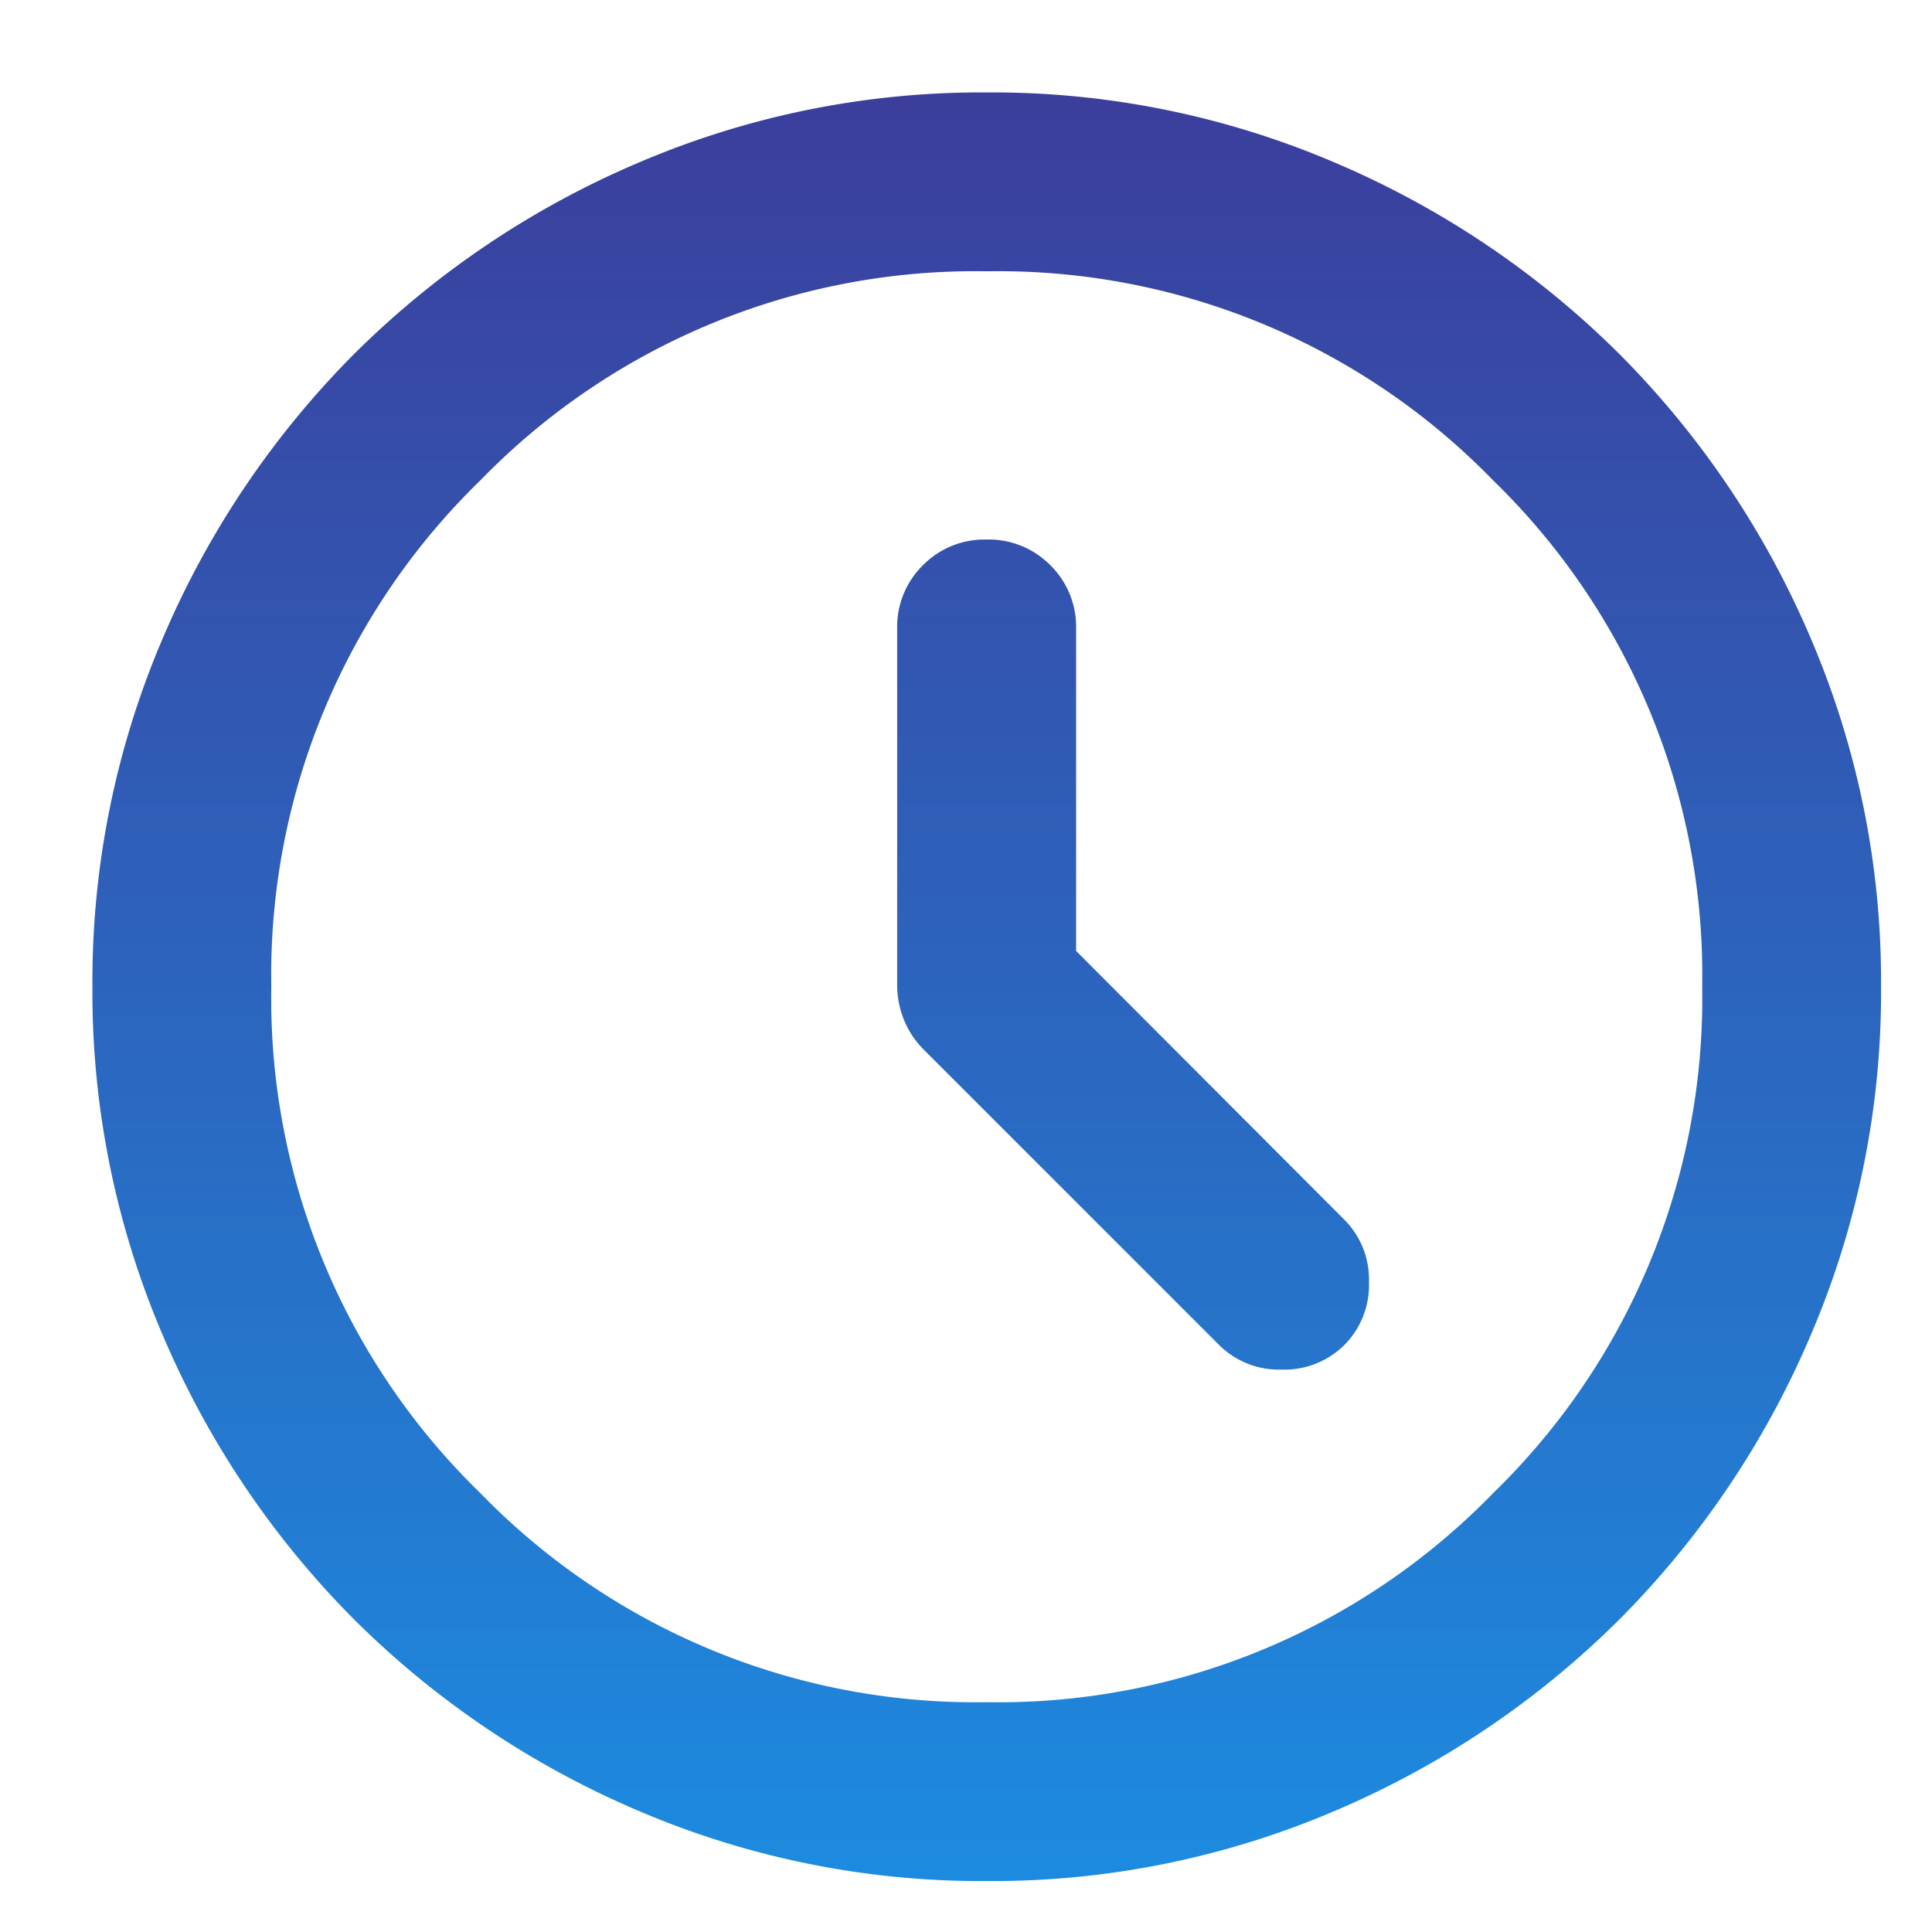 <svg xmlns="http://www.w3.org/2000/svg" xmlns:xlink="http://www.w3.org/1999/xlink" width="19" height="19" viewBox="0 0 19 19">
  <defs>
    <linearGradient id="linear-gradient" x1="0.5" x2="0.5" y2="1" gradientUnits="objectBoundingBox">
      <stop offset="0" stop-color="#3c3d9b"/>
      <stop offset="1" stop-color="#1c8ce0"/>
    </linearGradient>
    <clipPath id="clip-path">
      <rect id="Rectangle_14643" data-name="Rectangle 14643" width="19" height="19" transform="translate(241 641)" fill="url(#linear-gradient)"/>
    </clipPath>
  </defs>
  <g id="ftr-clock-icon" transform="translate(-241 -641)" clip-path="url(#clip-path)">
    <path id="schedule_24dp_FFFFFF_FILL0_wght400_GRAD0_opsz24" d="M12.174-19.057v-3.166a.851.851,0,0,0-.253-.627.851.851,0,0,0-.627-.253.851.851,0,0,0-.627.253.851.851,0,0,0-.253.627v3.5a.91.91,0,0,0,.066.341.879.879,0,0,0,.2.3l2.9,2.9a.834.834,0,0,0,.616.242.834.834,0,0,0,.616-.242.834.834,0,0,0,.242-.616.834.834,0,0,0-.242-.616ZM11.295-9.91a8.564,8.564,0,0,1-3.43-.693,8.882,8.882,0,0,1-2.792-1.88,8.882,8.882,0,0,1-1.88-2.792,8.564,8.564,0,0,1-.693-3.43,8.564,8.564,0,0,1,.693-3.43,8.882,8.882,0,0,1,1.88-2.792,8.882,8.882,0,0,1,2.792-1.88,8.564,8.564,0,0,1,3.43-.693,8.564,8.564,0,0,1,3.43.693,8.882,8.882,0,0,1,2.792,1.88,8.882,8.882,0,0,1,1.88,2.792,8.564,8.564,0,0,1,.693,3.43,8.564,8.564,0,0,1-.693,3.43,8.882,8.882,0,0,1-1.88,2.792,8.882,8.882,0,0,1-2.792,1.88A8.564,8.564,0,0,1,11.295-9.91ZM11.295-18.705Zm0,7.036a6.783,6.783,0,0,0,4.98-2.056,6.783,6.783,0,0,0,2.056-4.98,6.783,6.783,0,0,0-2.056-4.98,6.783,6.783,0,0,0-4.98-2.056,6.783,6.783,0,0,0-4.98,2.056,6.783,6.783,0,0,0-2.056,4.98,6.783,6.783,0,0,0,2.056,4.98A6.783,6.783,0,0,0,11.295-11.669Z" transform="translate(239.409 669.409)" fill="url(#linear-gradient)"/>
  </g>
</svg>
